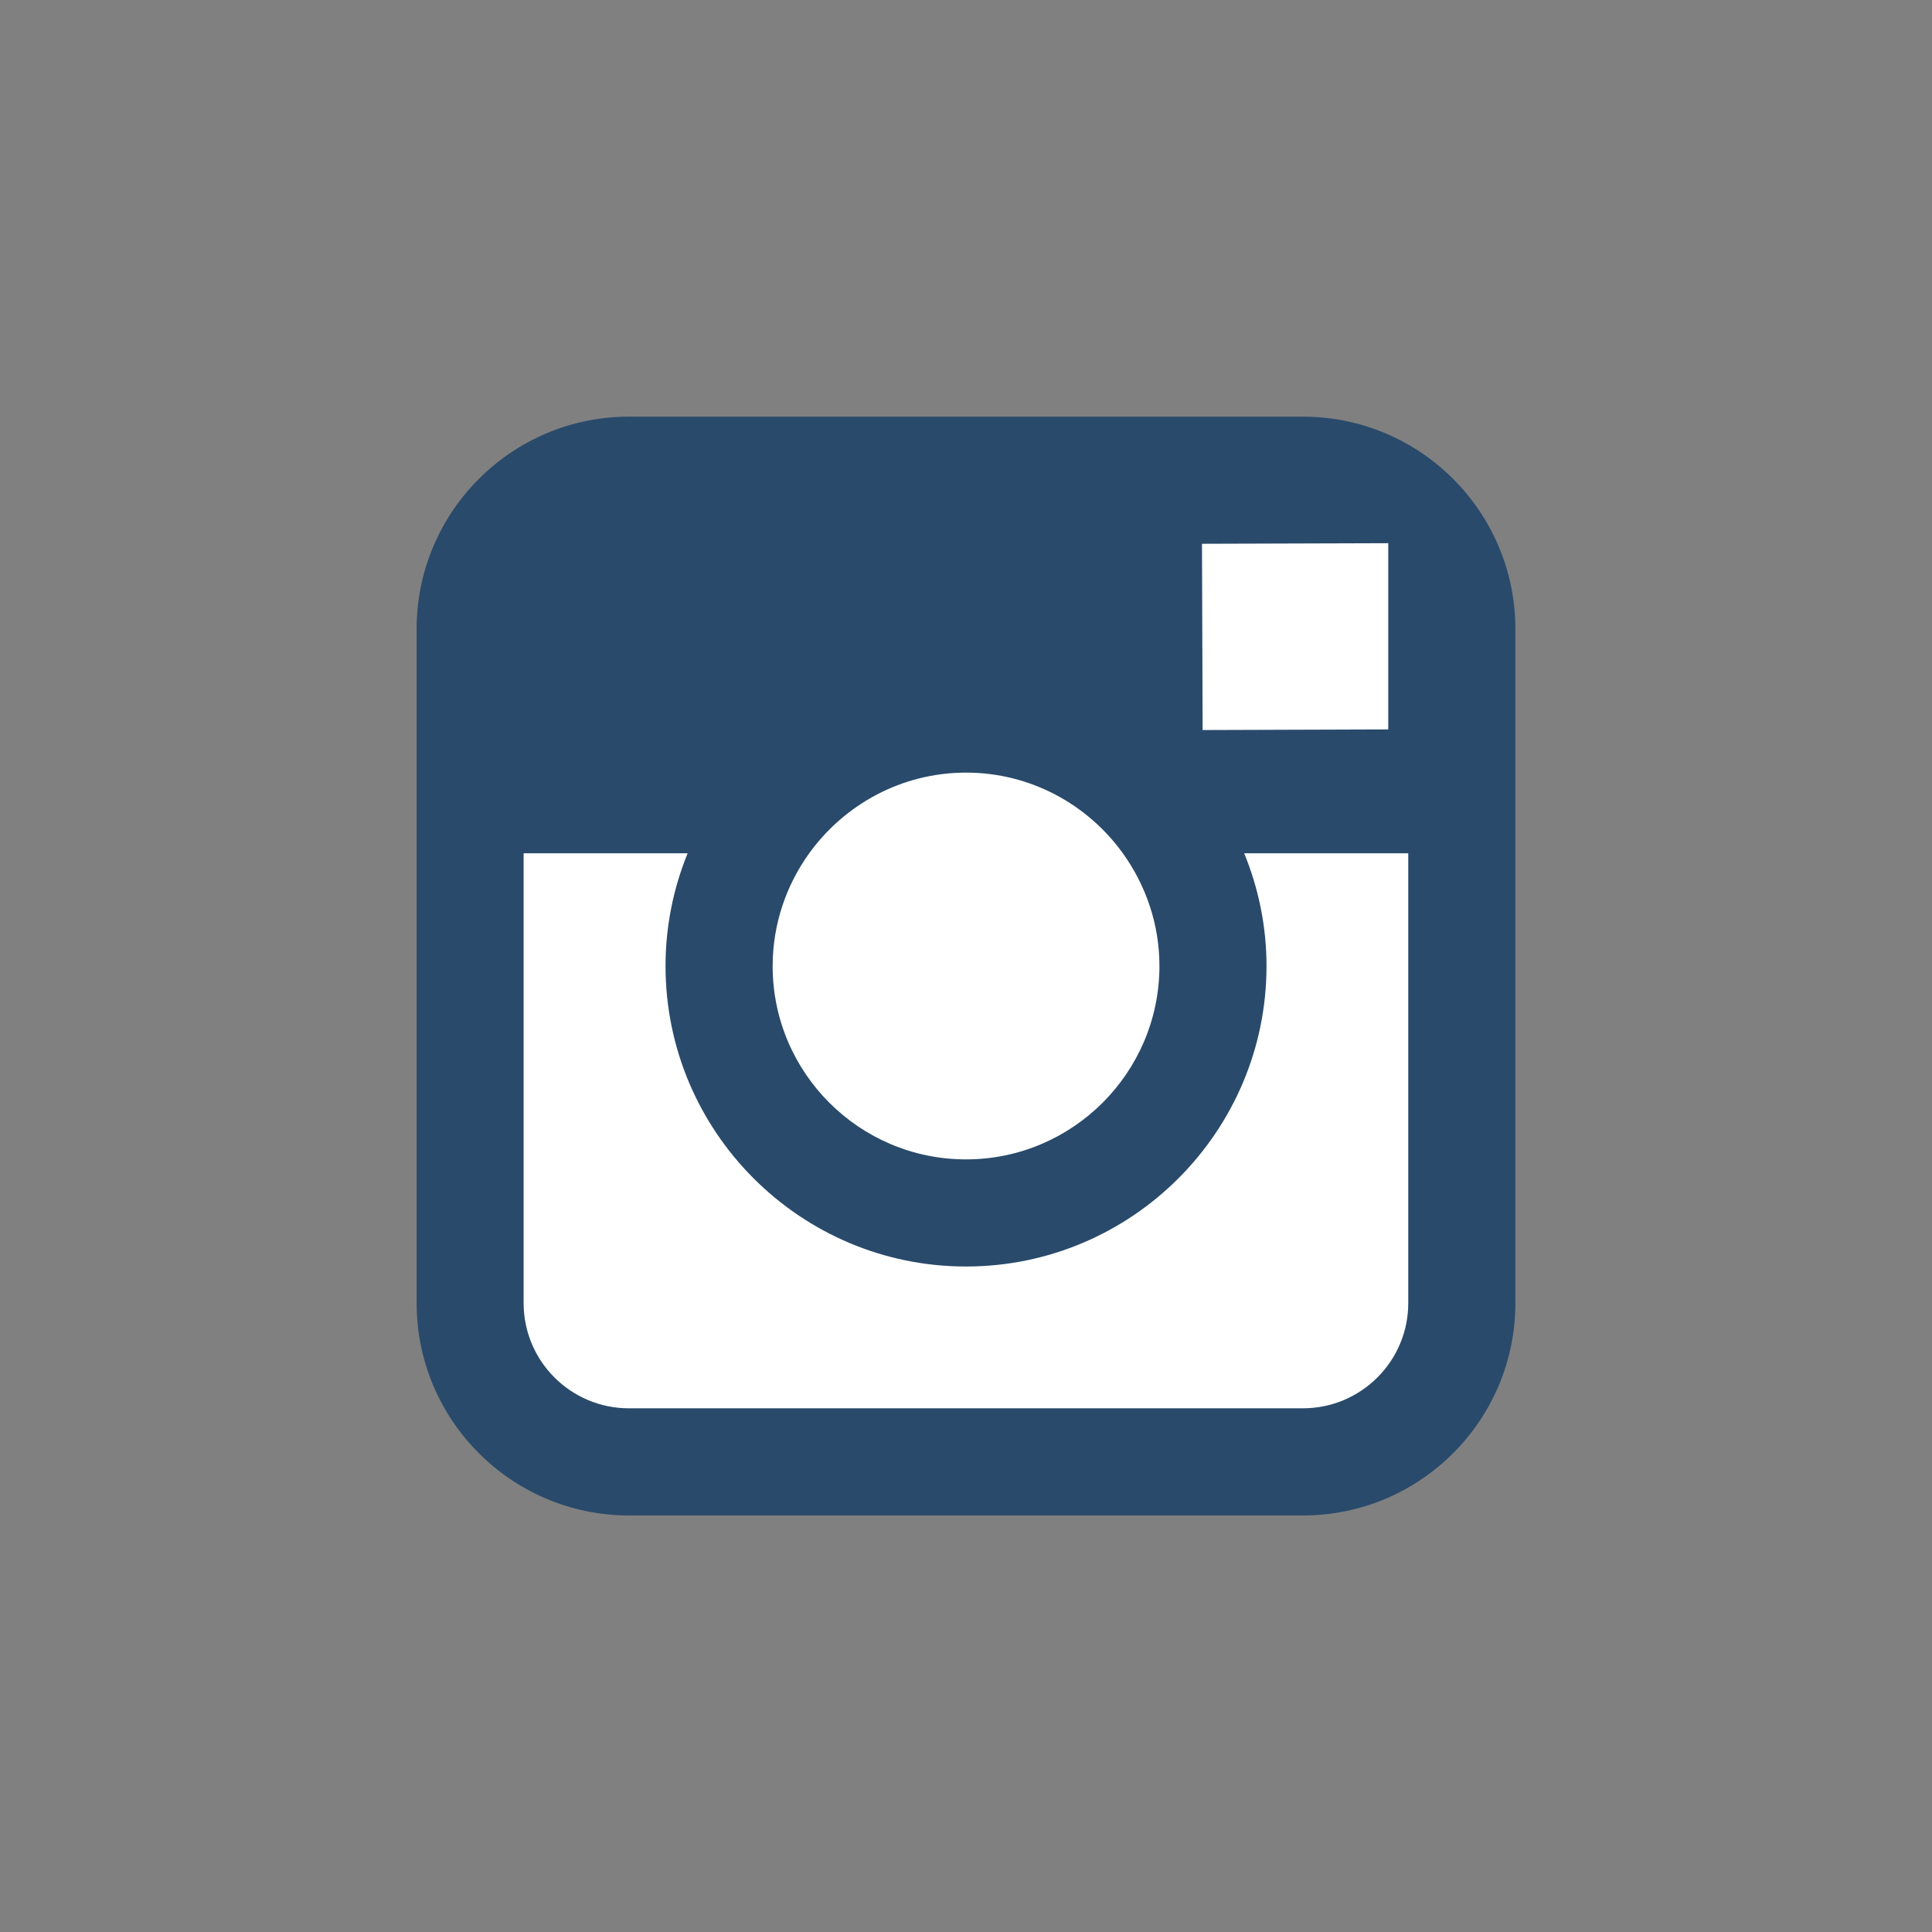 <?xml version="1.0" encoding="utf-8"?>
<!-- Generator: Adobe Illustrator 16.0.5, SVG Export Plug-In . SVG Version: 6.00 Build 0)  -->
<!DOCTYPE svg PUBLIC "-//W3C//DTD SVG 1.1//EN" "http://www.w3.org/Graphics/SVG/1.1/DTD/svg11.dtd">
<svg version="1.1" id="Capa_1" xmlns="http://www.w3.org/2000/svg" xmlns:xlink="http://www.w3.org/1999/xlink" x="0px" y="0px"
	 width="512px" height="512px" viewBox="0 0 512 512" enable-background="new 0 0 512 512" xml:space="preserve">
<rect x="0" y="0" width="512" height="512" fill="#808080" stroke="none"/>
<path fill="#294A6B" d="M401.592,226.127v119.204c0,31.049-25.243,56.281-56.271,56.281H166.68
	c-31.039,0-56.271-25.232-56.271-56.281V226.127V166.69c0-31.039,25.233-56.271,56.271-56.271h178.631
	c31.038,0,56.281,25.233,56.281,56.271V226.127z"/>
<path fill="#FFFFFF" d="M255.99,307.25c28.244,0,51.27-22.985,51.27-51.25c0-11.157-3.65-21.459-9.693-29.873
	c-9.311-12.911-24.449-21.376-41.546-21.376c-17.107,0-32.234,8.456-41.566,21.366c-6.063,8.414-9.683,18.716-9.693,29.873
	C204.73,284.254,227.735,307.25,255.99,307.25z"/>
<polygon fill="#FFFFFF" points="367.903,193.305 367.903,150.346 367.903,143.952 361.479,143.973 318.541,144.107 318.706,193.469 
	"/>
<path fill="#FFFFFF" d="M335.638,256c0,43.896-35.72,79.638-79.638,79.638S176.373,299.896,176.373,256
	c0-10.559,2.104-20.654,5.857-29.873h-43.464v119.204c0,15.405,12.508,27.883,27.903,27.883H345.3
	c15.375,0,27.903-12.478,27.903-27.883V226.127h-43.484C333.503,235.346,335.638,245.441,335.638,256z"/>
</svg>
